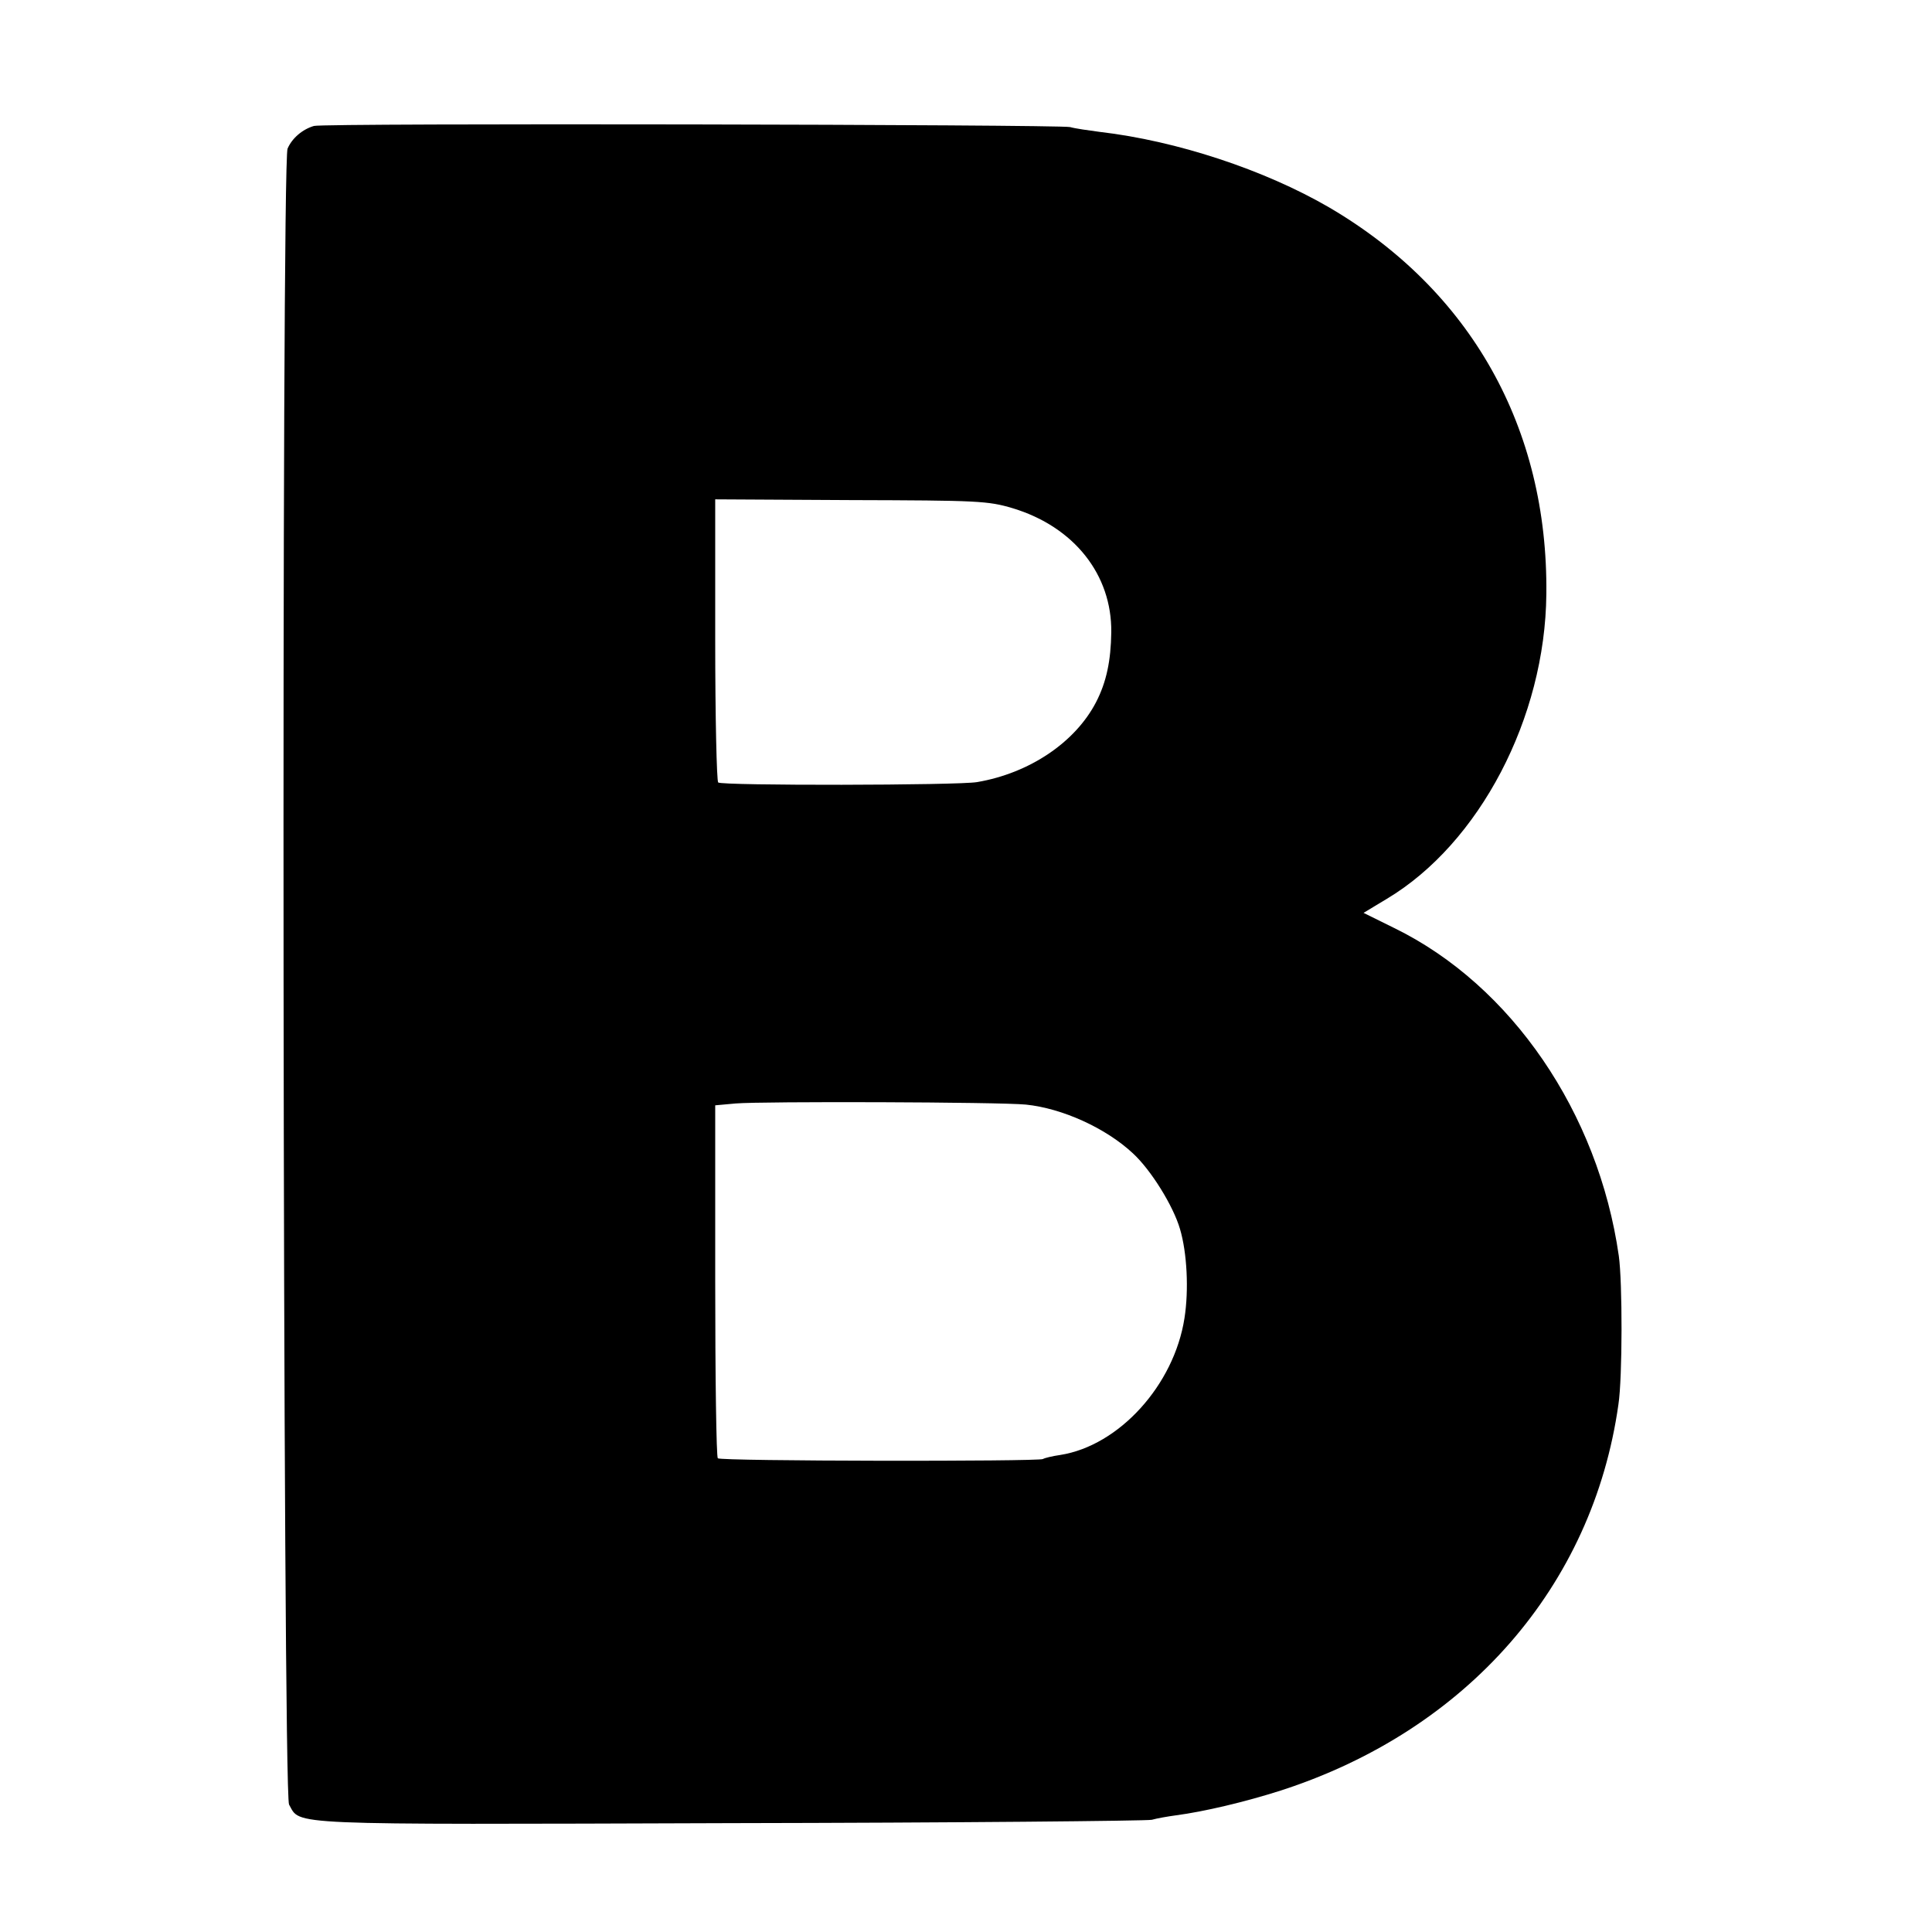 <?xml version="1.0" standalone="no"?>
<!DOCTYPE svg PUBLIC "-//W3C//DTD SVG 20010904//EN"
 "http://www.w3.org/TR/2001/REC-SVG-20010904/DTD/svg10.dtd">
<svg version="1.0" xmlns="http://www.w3.org/2000/svg"
 width="520pt" height="520pt" viewBox="0 0 520 520"
 preserveAspectRatio="xMidYMid meet">
<g transform="translate(0,520) scale(0.1,-0.1)"
fill="#000000" stroke="none">
<path d="M845 4861 c-31 -9 -59 -33 -71 -61 -17 -39 -13 -4427 4 -4457 32 -56
-25 -54 1185 -50 611 1 1123 6 1137 9 14 4 43 9 65 12 76 10 186 36 283 67
500 162 839 549 908 1039 11 72 11 330 1 400 -55 385 -289 728 -604 882 l-83
41 63 38 c249 149 426 487 429 820 5 448 -204 818 -585 1041 -174 101 -410
179 -617 203 -30 4 -66 9 -80 13 -35 7 -2010 11 -2035 3z m1881 -1029 c165
-50 267 -179 265 -334 -1 -76 -13 -134 -41 -188 -56 -108 -179 -191 -320 -215
-50 -9 -689 -10 -697 -1 -4 4 -8 177 -8 384 l0 378 365 -2 c343 -1 369 -2 436
-22z m35 -1605 c98 -10 215 -63 288 -131 49 -45 109 -142 127 -204 19 -64 24
-164 12 -240 -28 -180 -176 -343 -334 -368 -21 -3 -42 -8 -47 -11 -12 -7 -868
-6 -875 2 -4 4 -7 219 -7 478 l0 472 55 5 c71 6 708 4 781 -3z"/>
</g>
</svg>
